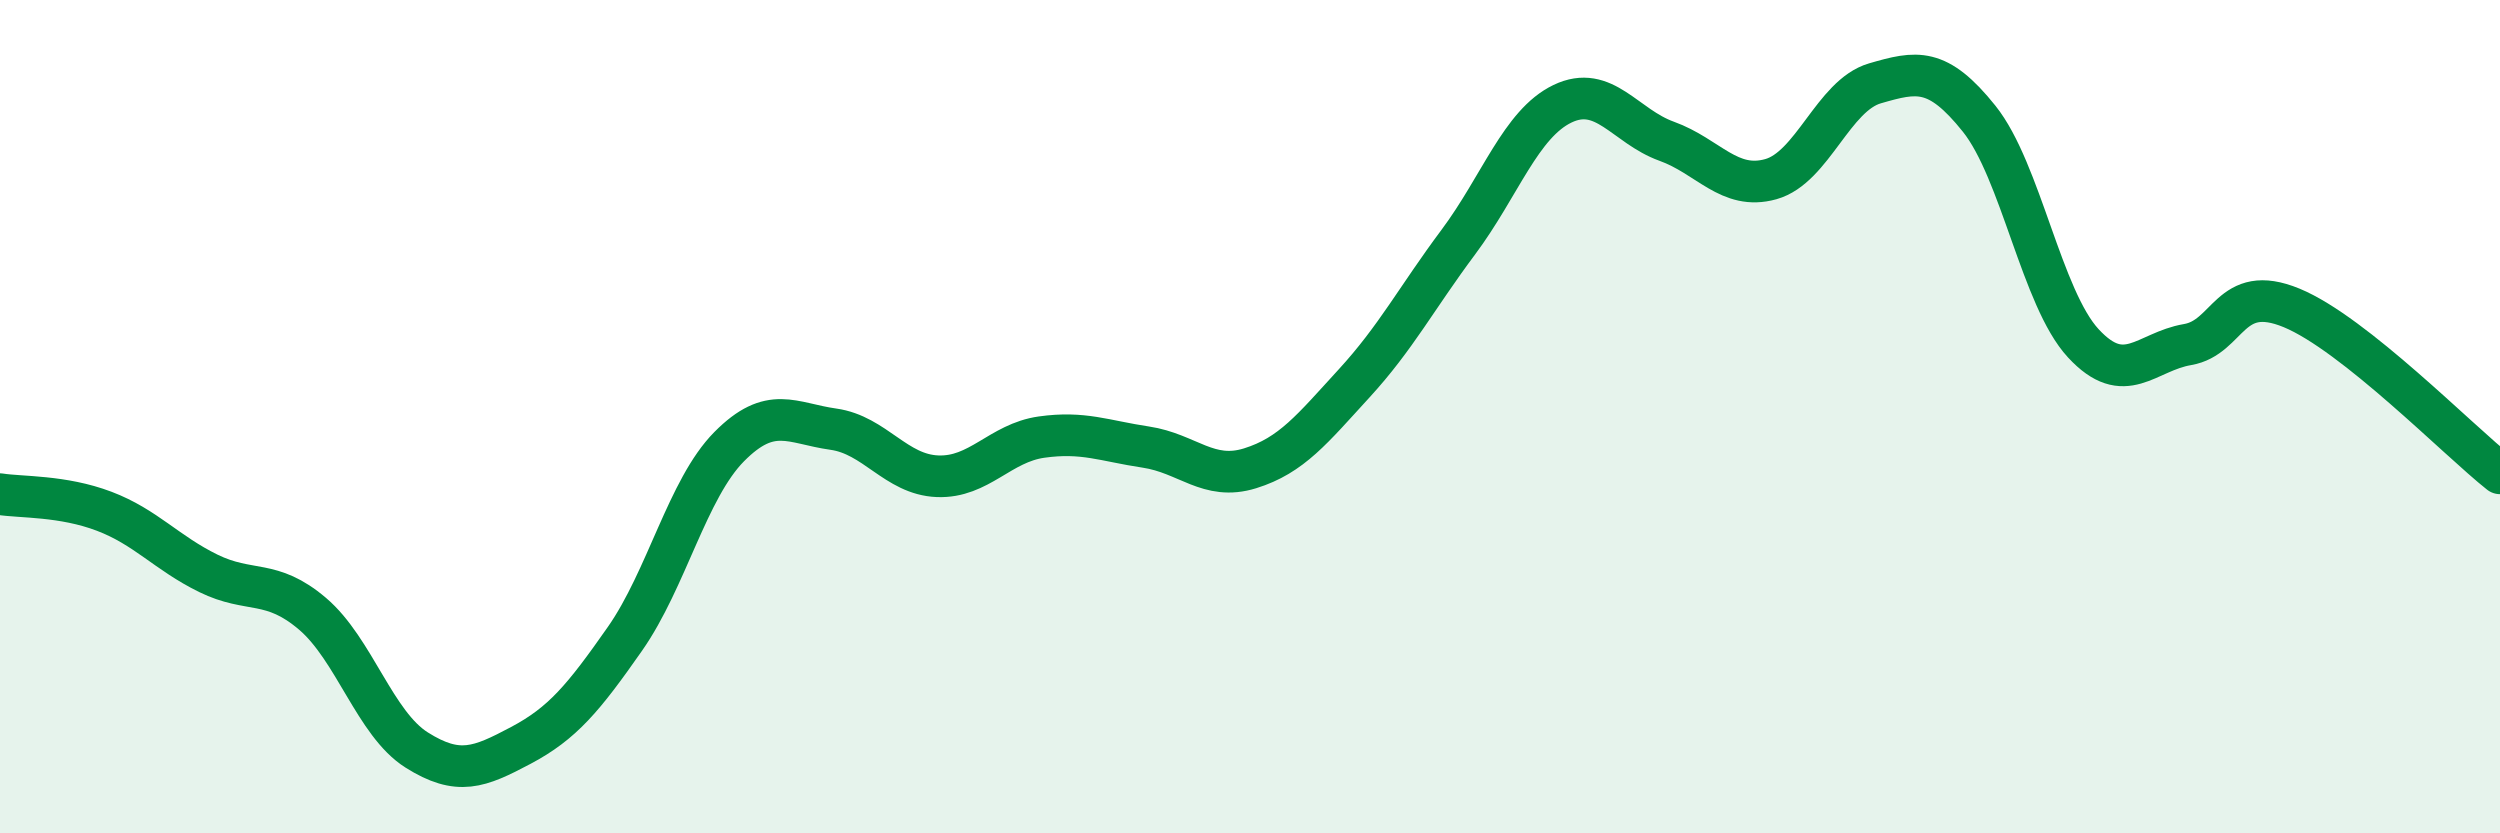 
    <svg width="60" height="20" viewBox="0 0 60 20" xmlns="http://www.w3.org/2000/svg">
      <path
        d="M 0,11.86 C 0.5,11.94 1.5,11.89 2.5,12.27 C 3.5,12.65 4,13.27 5,13.76 C 6,14.25 6.5,13.88 7.5,14.73 C 8.5,15.58 9,17.37 10,18 C 11,18.63 11.5,18.42 12.5,17.89 C 13.5,17.36 14,16.76 15,15.33 C 16,13.9 16.5,11.73 17.5,10.72 C 18.5,9.71 19,10.16 20,10.3 C 21,10.44 21.5,11.39 22.5,11.43 C 23.5,11.47 24,10.63 25,10.49 C 26,10.35 26.5,10.58 27.5,10.73 C 28.5,10.88 29,11.55 30,11.24 C 31,10.93 31.5,10.29 32.5,9.2 C 33.5,8.11 34,7.15 35,5.81 C 36,4.47 36.5,2.97 37.5,2.49 C 38.5,2.01 39,3.03 40,3.39 C 41,3.75 41.5,4.58 42.5,4.3 C 43.5,4.02 44,2.29 45,2 C 46,1.71 46.5,1.6 47.5,2.85 C 48.5,4.1 49,7.16 50,8.24 C 51,9.32 51.5,8.44 52.5,8.27 C 53.5,8.1 53.5,6.77 55,7.39 C 56.5,8.01 59,10.57 60,11.36L60 20L0 20Z"
        fill="#008740"
        opacity="0.1"
        stroke-linecap="round"
        stroke-linejoin="round"
      />
      <path
        d="M 0,11.86 C 0.5,11.94 1.5,11.89 2.5,12.27 C 3.5,12.65 4,13.27 5,13.76 C 6,14.25 6.5,13.88 7.5,14.73 C 8.5,15.58 9,17.37 10,18 C 11,18.63 11.5,18.42 12.5,17.89 C 13.5,17.36 14,16.76 15,15.33 C 16,13.9 16.5,11.73 17.5,10.72 C 18.5,9.71 19,10.16 20,10.3 C 21,10.44 21.5,11.39 22.5,11.43 C 23.5,11.47 24,10.63 25,10.49 C 26,10.35 26.5,10.58 27.5,10.73 C 28.5,10.88 29,11.55 30,11.24 C 31,10.93 31.5,10.29 32.5,9.2 C 33.5,8.11 34,7.15 35,5.81 C 36,4.47 36.5,2.97 37.5,2.49 C 38.5,2.01 39,3.03 40,3.39 C 41,3.75 41.5,4.58 42.5,4.3 C 43.5,4.02 44,2.29 45,2 C 46,1.71 46.5,1.6 47.5,2.85 C 48.5,4.1 49,7.16 50,8.24 C 51,9.32 51.5,8.44 52.5,8.27 C 53.5,8.1 53.5,6.77 55,7.39 C 56.5,8.01 59,10.57 60,11.36"
        stroke="#008740"
        stroke-width="1"
        fill="none"
        stroke-linecap="round"
        stroke-linejoin="round"
      />
    </svg>
  